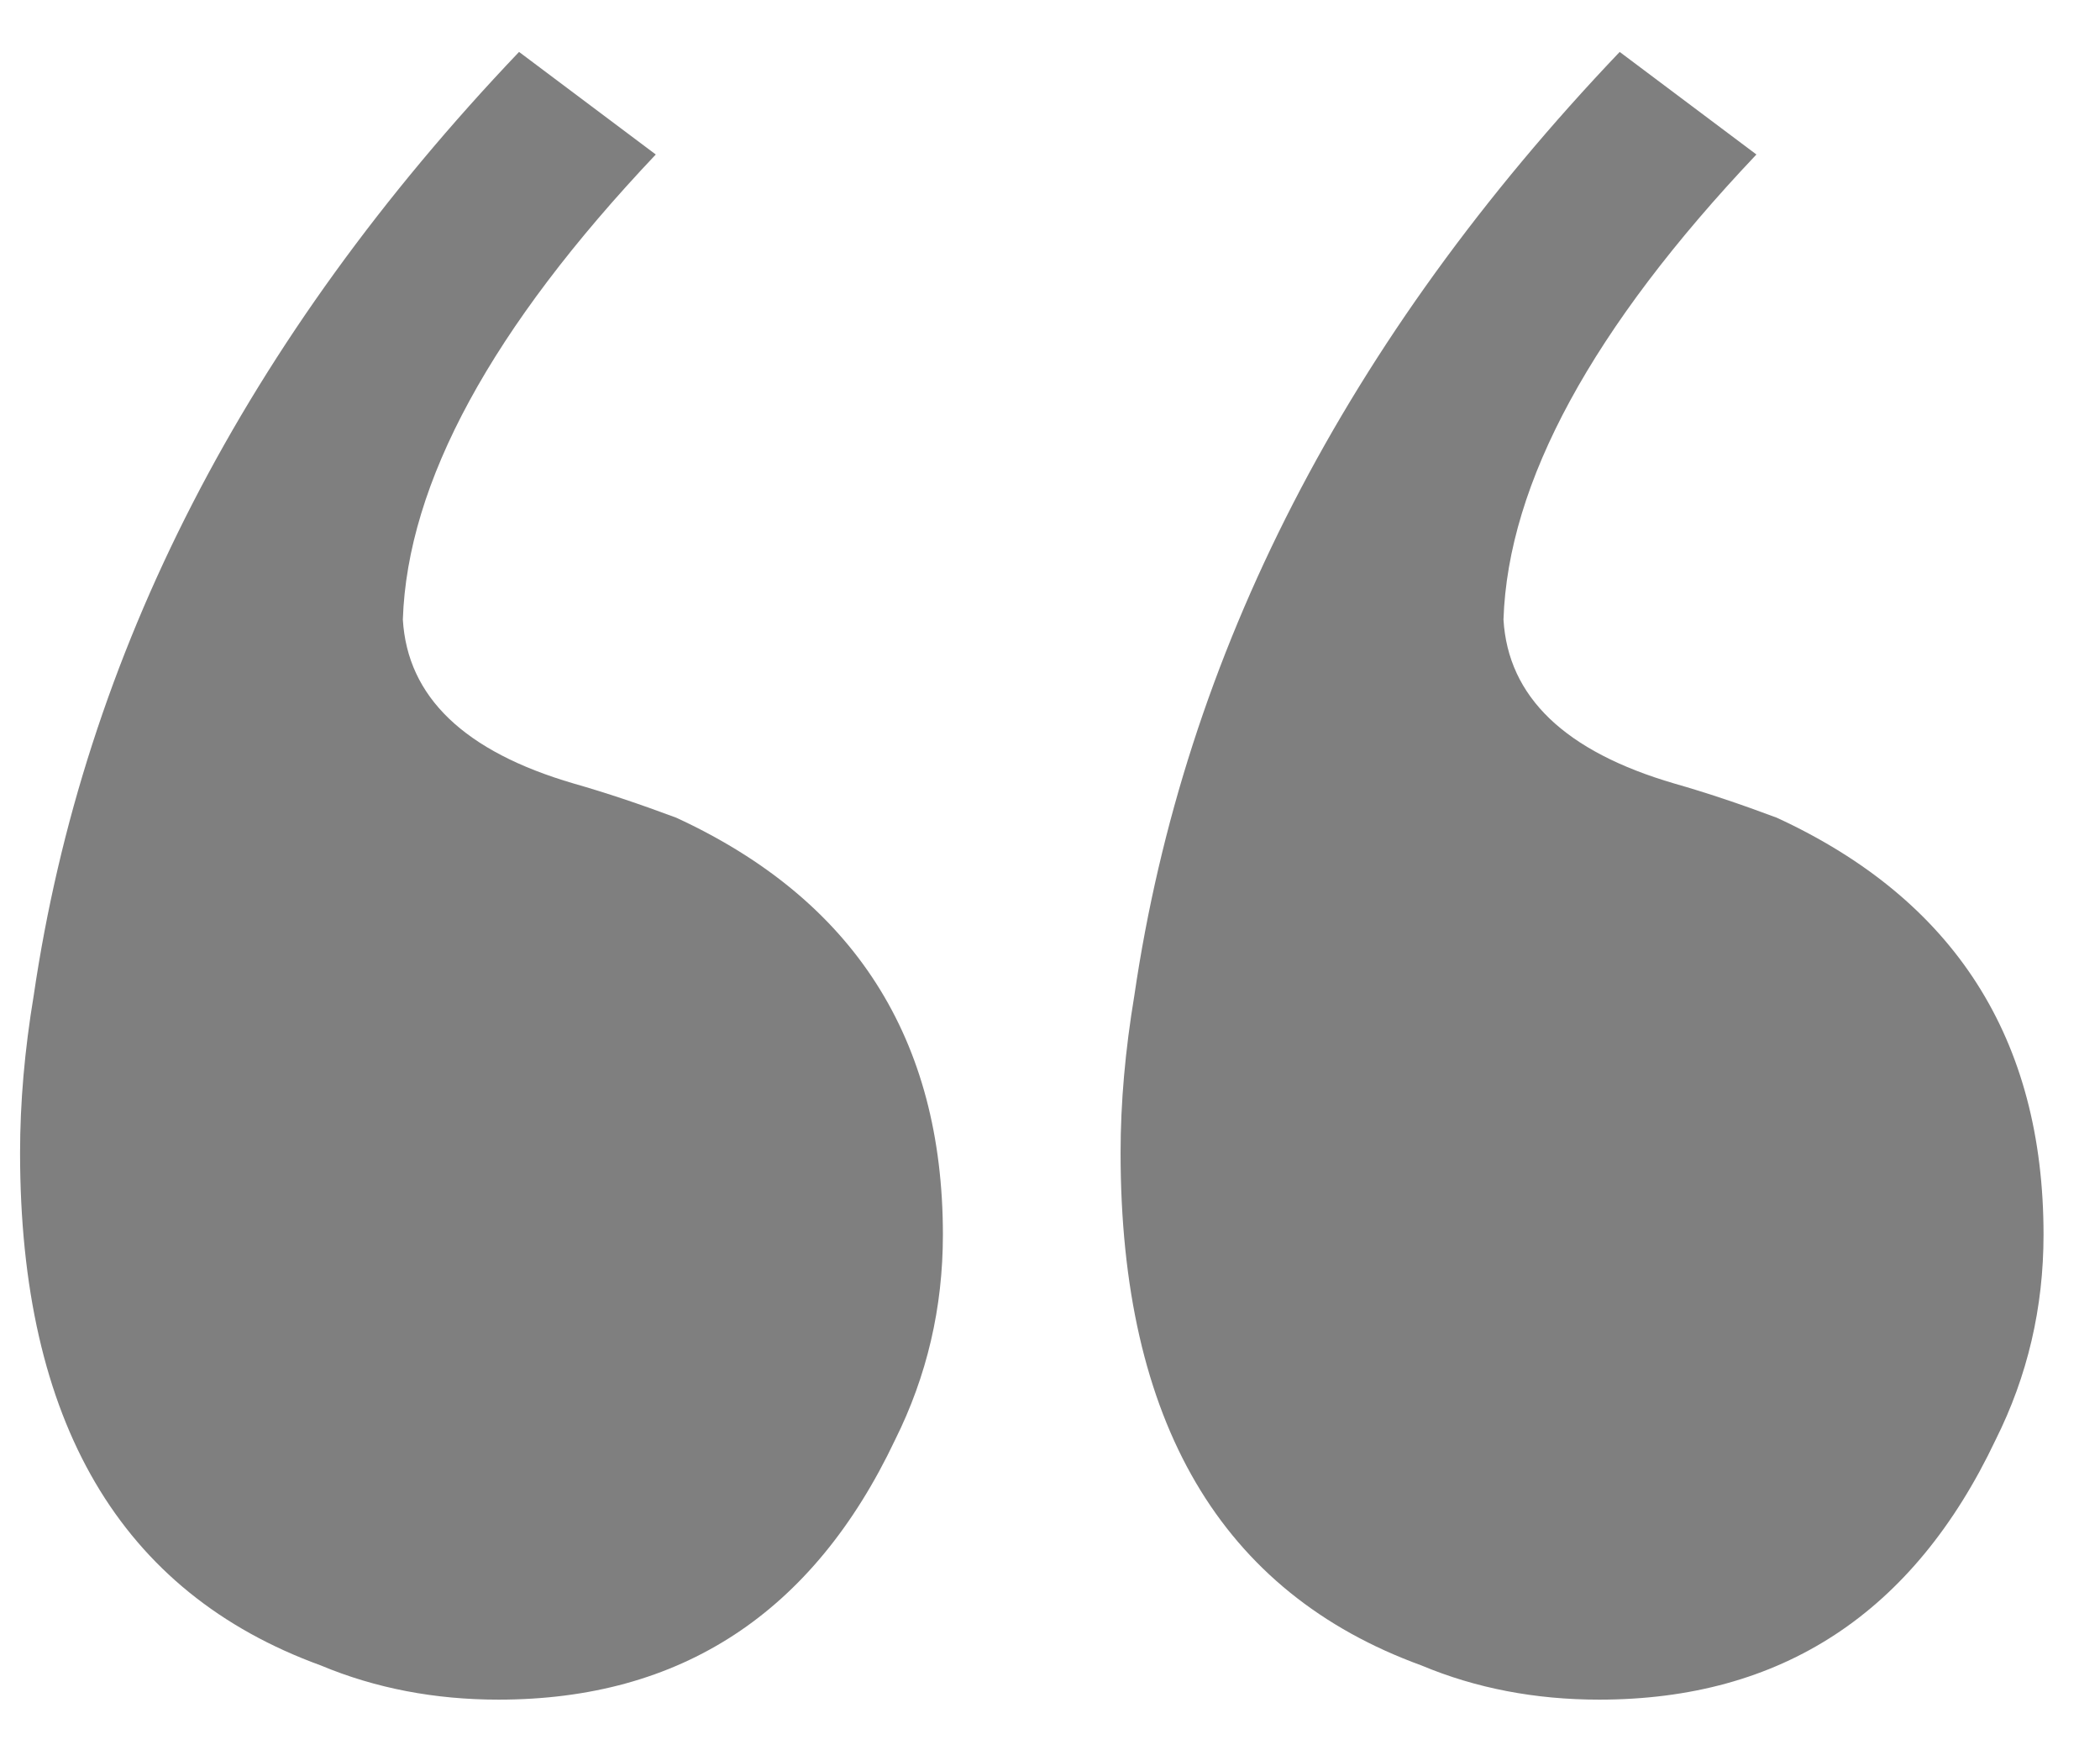 <svg width="18" height="15" viewBox="0 0 18 15" fill="none" xmlns="http://www.w3.org/2000/svg">
<path d="M0.172 9.879C0.172 12.184 1.031 13.648 2.75 14.273C3.219 14.469 3.727 14.566 4.273 14.566C5.836 14.566 6.969 13.824 7.672 12.34C7.945 11.793 8.082 11.207 8.082 10.582C8.082 8.902 7.32 7.711 5.797 7.008C5.484 6.891 5.191 6.793 4.918 6.715C3.98 6.441 3.492 5.973 3.453 5.309C3.492 4.137 4.215 2.809 5.621 1.324L4.449 0.445C2.105 2.906 0.719 5.602 0.289 8.531C0.211 9 0.172 9.449 0.172 9.879ZM9.605 9.879C9.605 12.184 10.465 13.648 12.184 14.273C12.652 14.469 13.16 14.566 13.707 14.566C15.27 14.566 16.402 13.824 17.105 12.34C17.379 11.793 17.516 11.207 17.516 10.582C17.516 8.902 16.754 7.711 15.23 7.008C14.918 6.891 14.625 6.793 14.352 6.715C13.414 6.441 12.926 5.973 12.887 5.309C12.926 4.137 13.648 2.809 15.055 1.324L13.883 0.445C11.539 2.906 10.152 5.602 9.723 8.531C9.645 9 9.605 9.449 9.605 9.879Z" fill="black" fill-opacity="0.5"/>
</svg>
